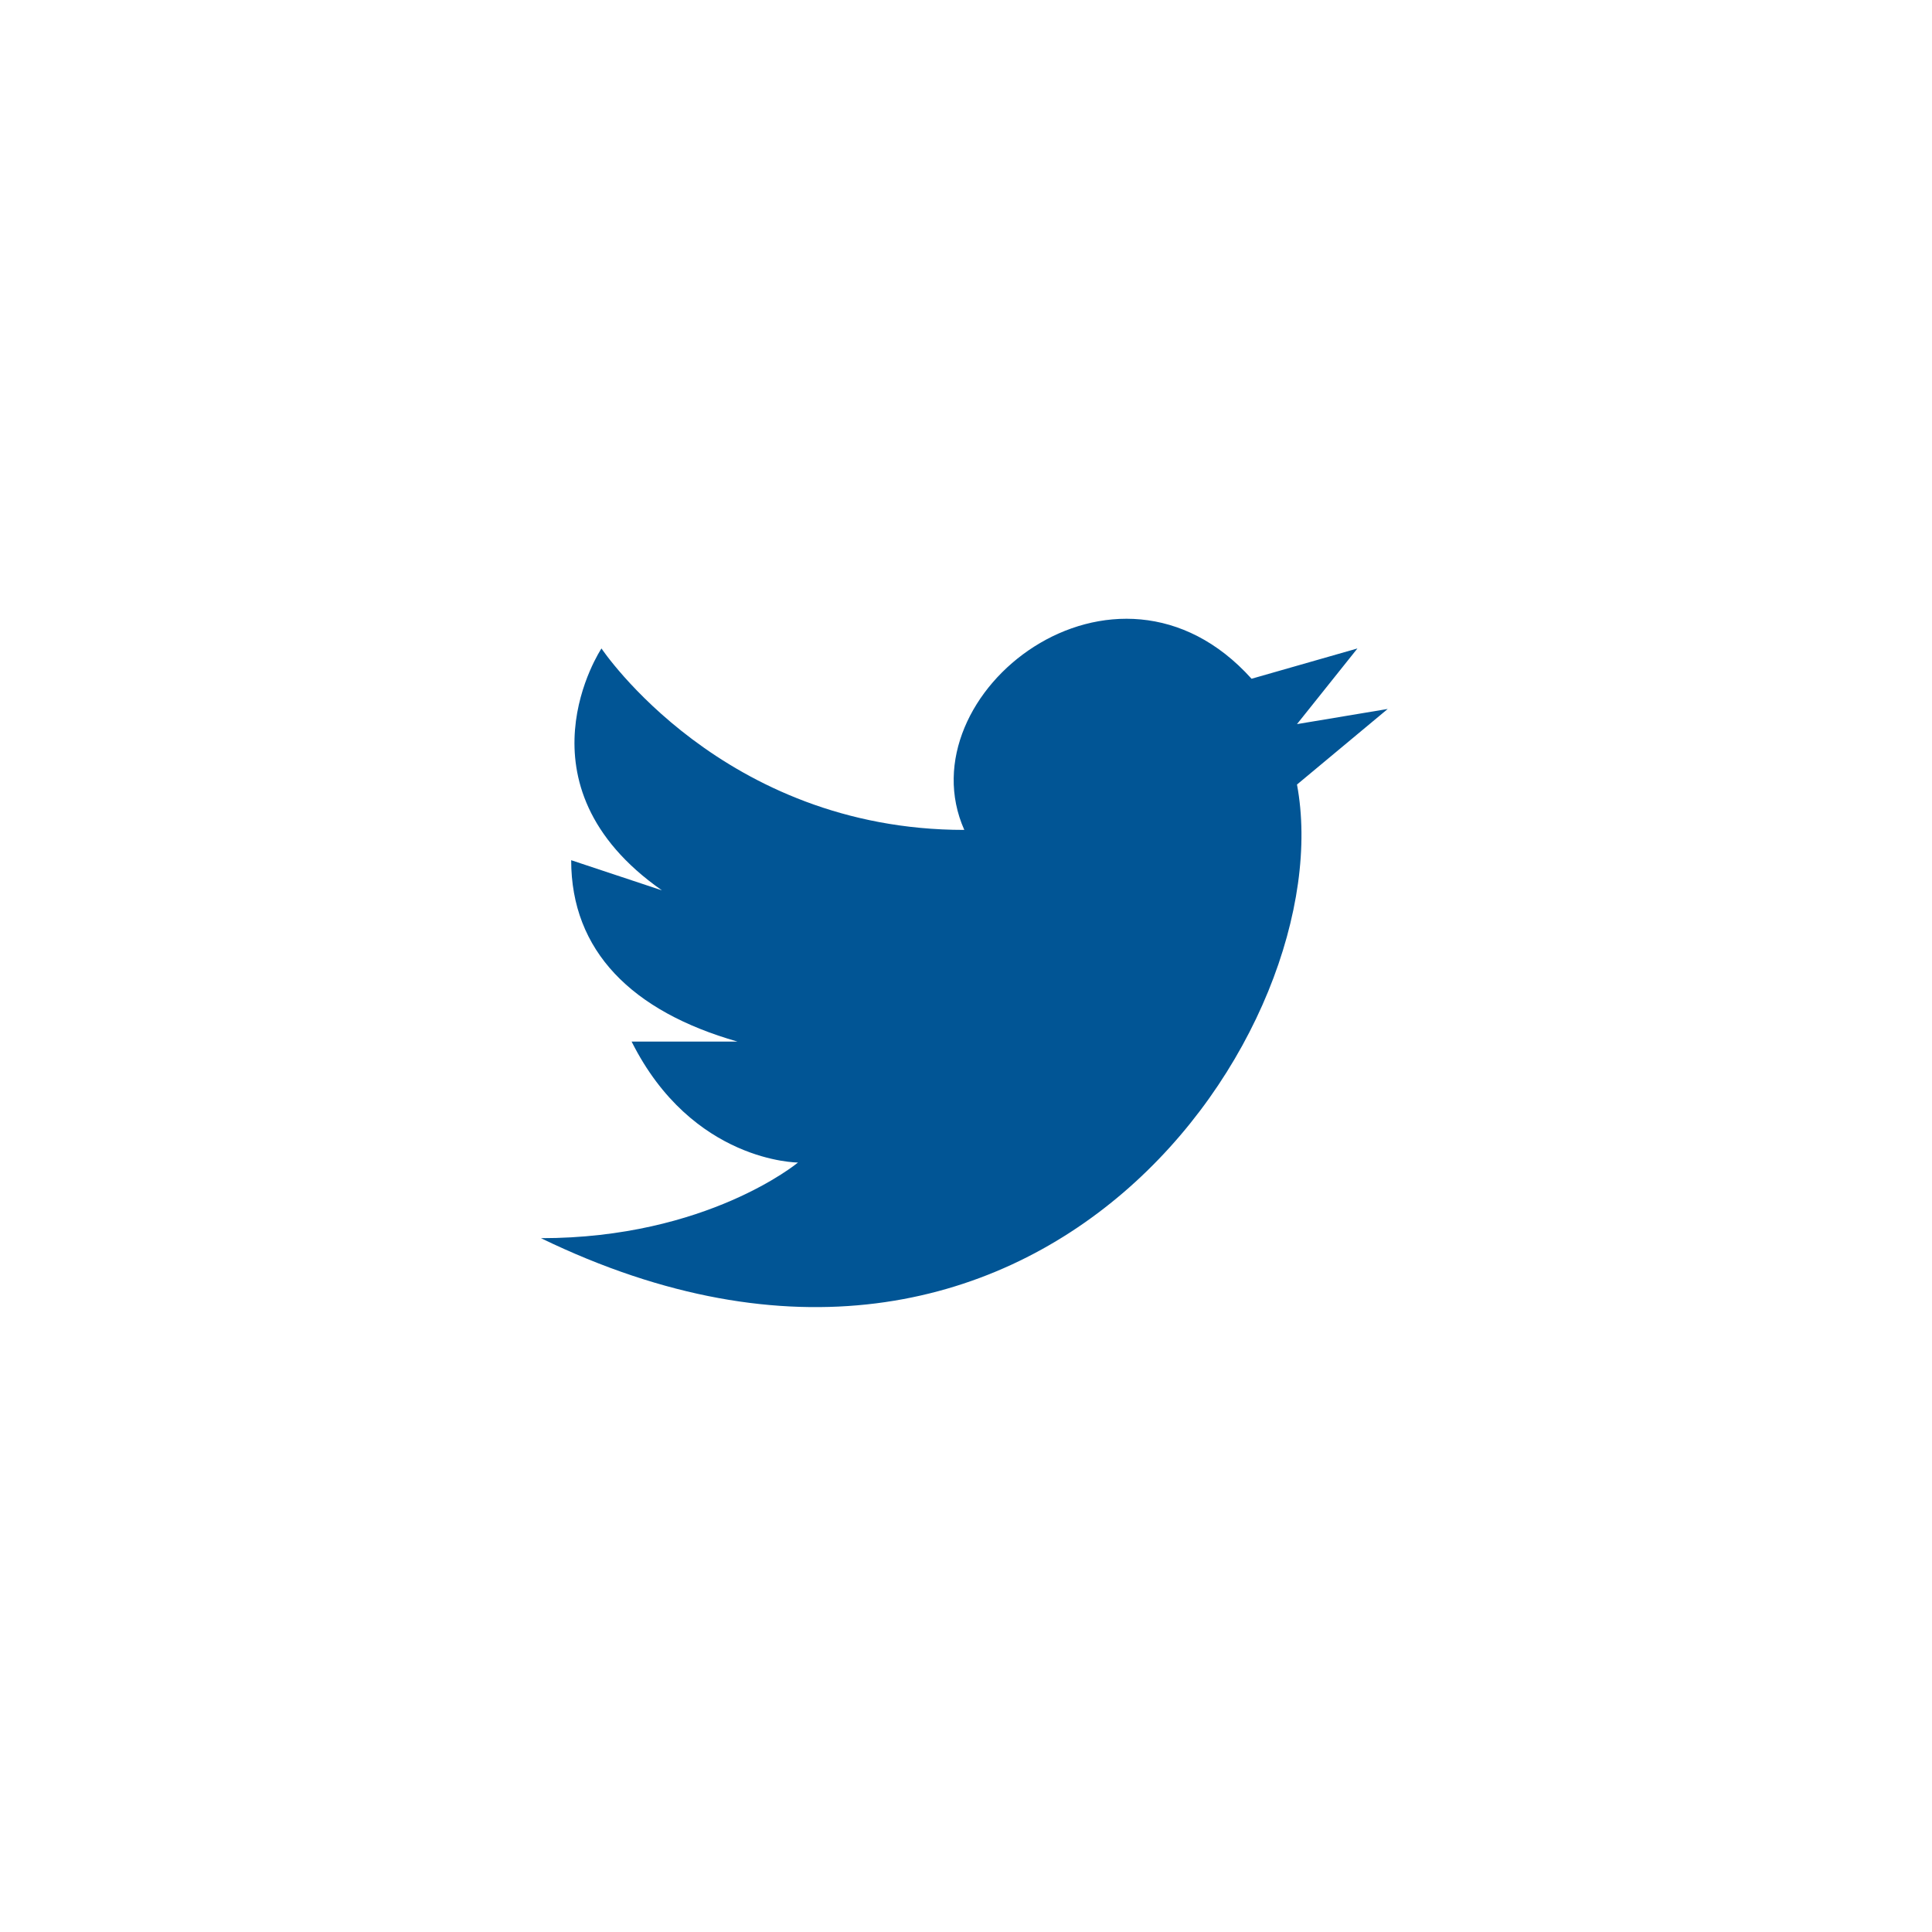<svg xmlns="http://www.w3.org/2000/svg" width="25" height="25" viewBox="0 0 25 25">
    <path fill="#015595" fill-rule="nonzero" d="M17.957 9.174l-1.174.196.782-.979-1.37.392c-1.76-1.957-4.5.195-3.717 1.956-3.13 0-4.695-2.348-4.695-2.348s-1.174 1.761.782 3.13l-1.174-.39c0 1.173.783 1.956 2.152 2.347h-1.37c.784 1.565 2.153 1.565 2.153 1.565s-1.174.979-3.326.979c6.457 3.13 10.37-2.74 9.783-5.87l1.174-.978z"/>
</svg>
